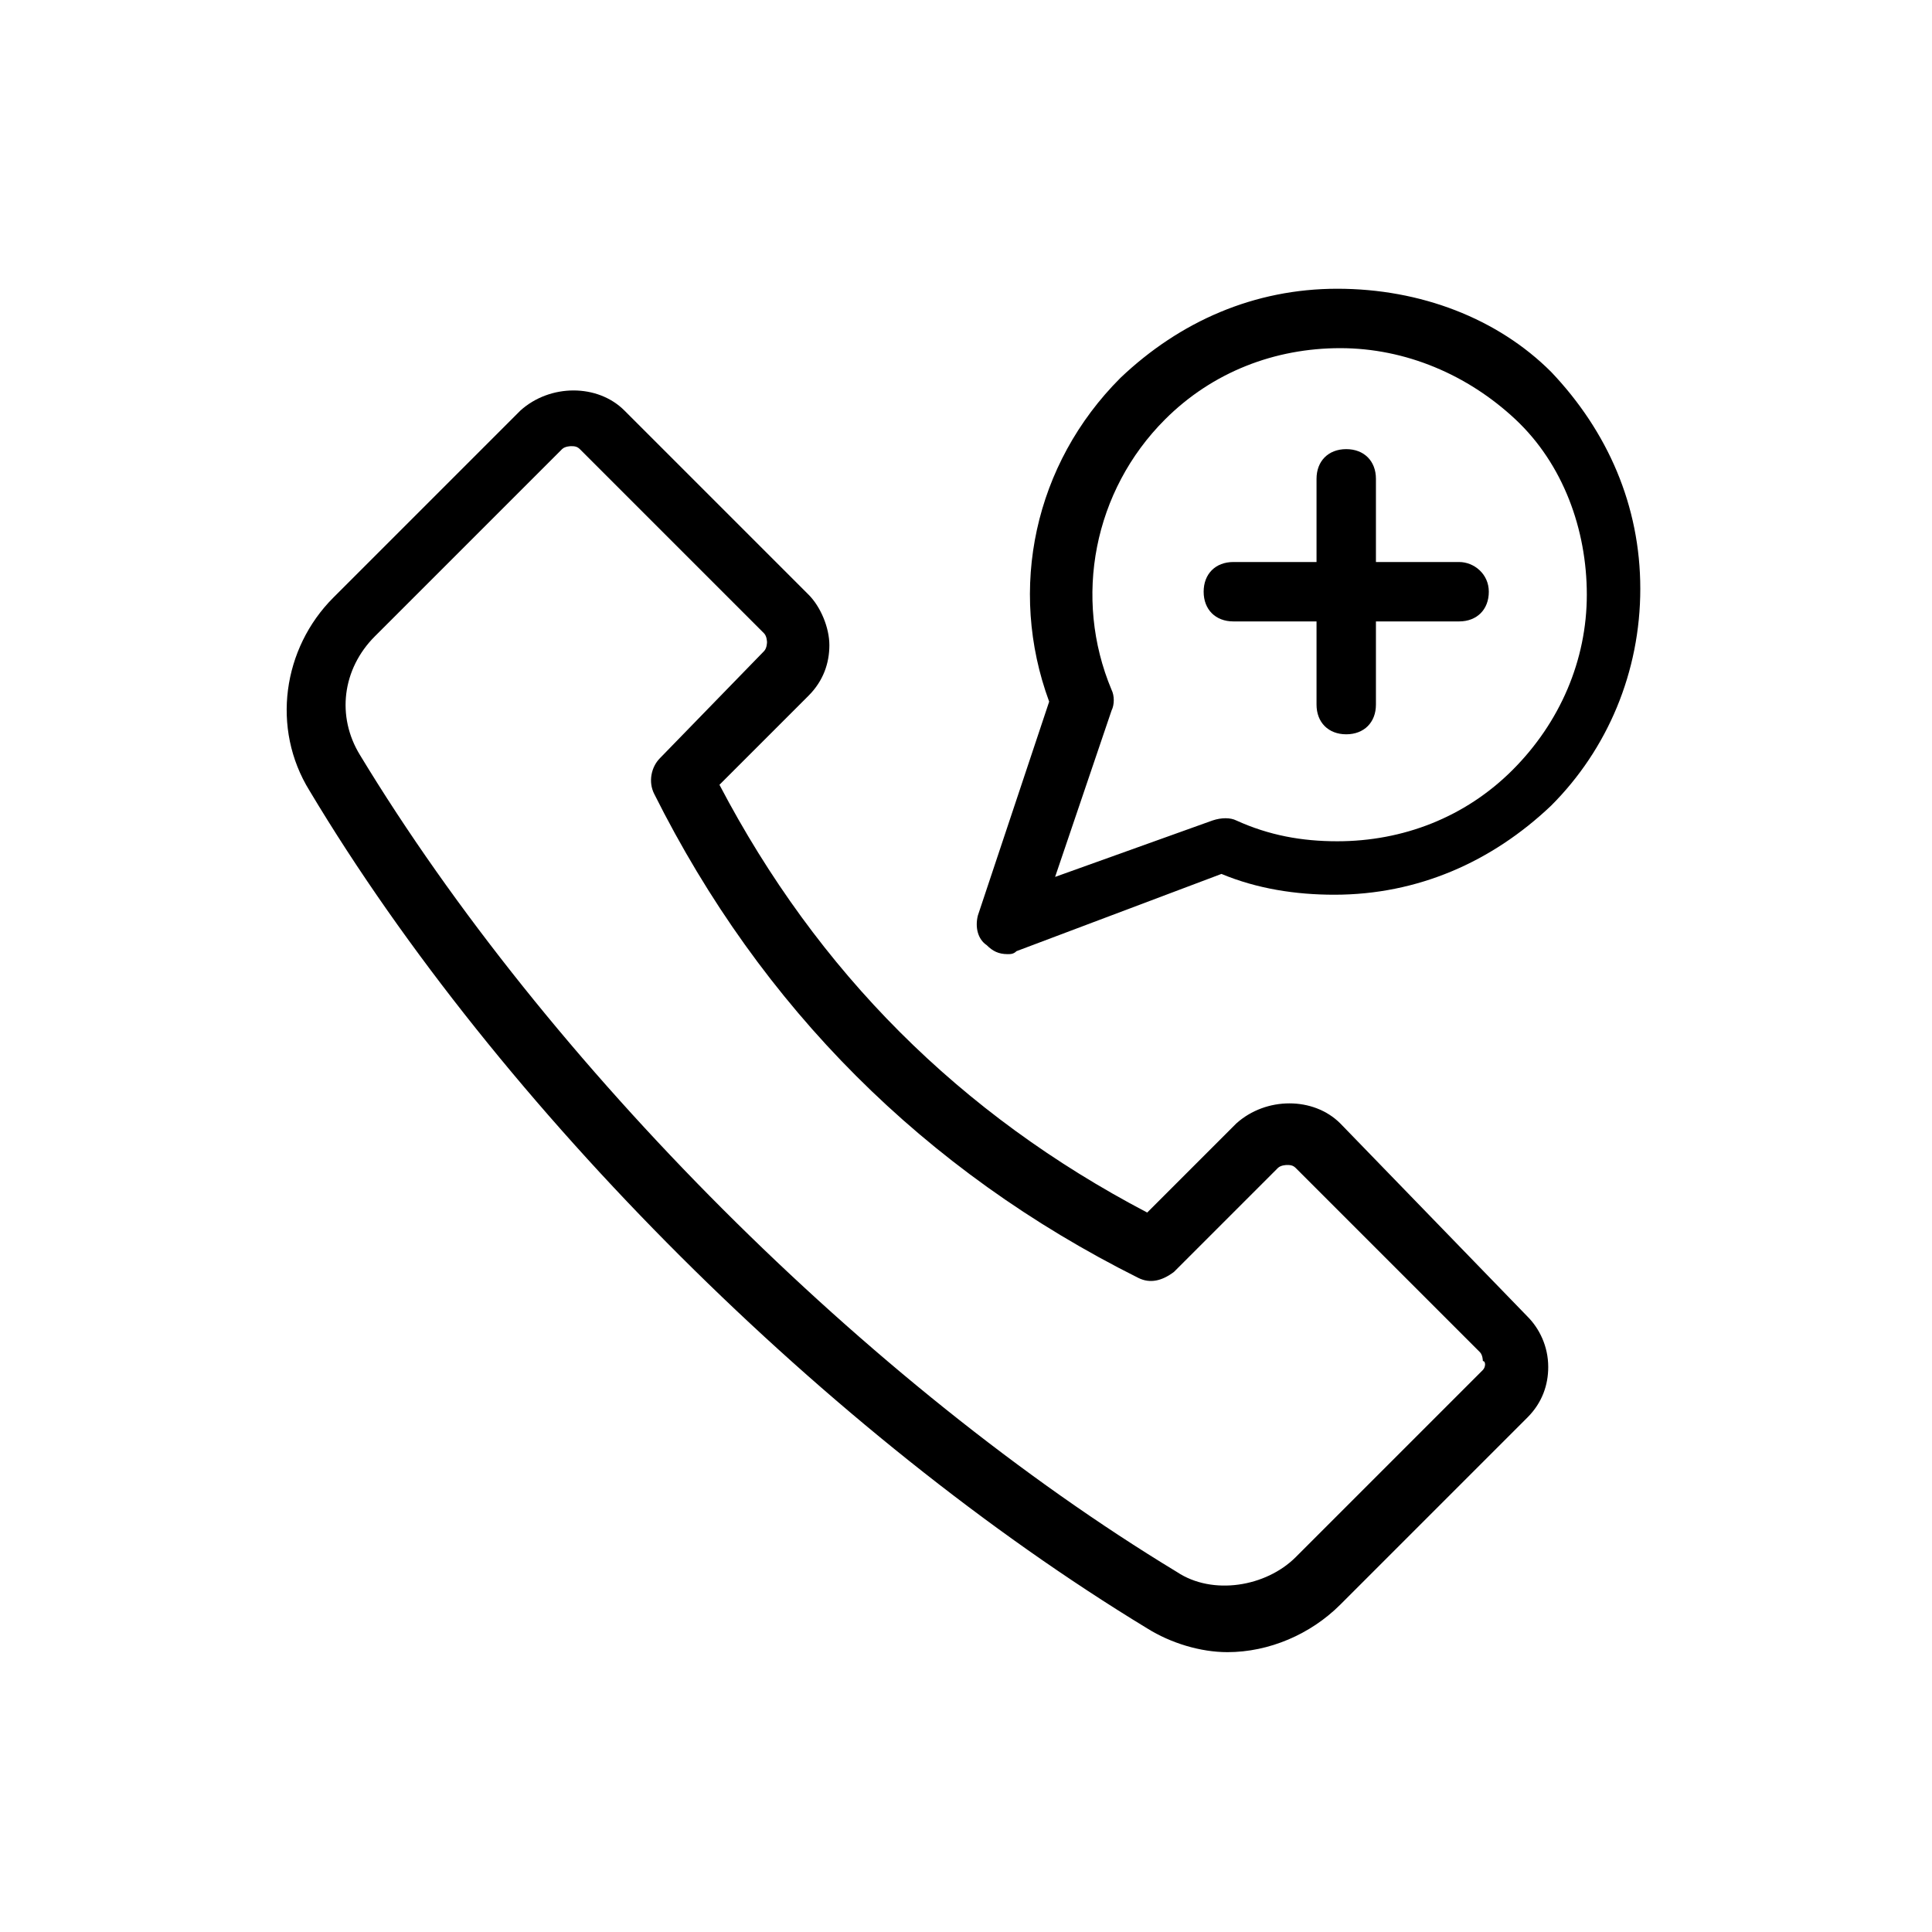 <?xml version="1.0" encoding="UTF-8"?>
<!-- Uploaded to: ICON Repo, www.iconrepo.com, Generator: ICON Repo Mixer Tools -->
<svg fill="#000000" width="800px" height="800px" version="1.1" viewBox="144 144 512 512" xmlns="http://www.w3.org/2000/svg">
 <g>
  <path d="m499.19 441.72c-7.086-7.086-19.68-7.086-27.551 0l-23.617 23.617c-49.594-25.977-87.379-63.762-113.36-113.36l23.617-23.617c3.938-3.938 5.512-8.66 5.512-13.383 0-4.723-2.363-10.234-5.512-13.383l-48.805-48.805c-7.086-7.086-19.68-7.086-27.551 0l-49.594 49.594c-13.383 13.383-16.531 34.637-6.297 51.168 50.383 84.23 137.76 170.82 221.99 221.99 6.297 3.938 14.168 6.297 21.254 6.297 11.02 0 22.043-4.723 29.914-12.594l49.594-49.594c3.938-3.938 5.512-8.66 5.512-13.383 0-5.512-2.363-10.234-5.512-13.383zm37.785 65.34-49.594 49.594c-7.871 7.871-22.043 10.234-31.488 3.938-81.867-49.594-166.89-134.61-216.48-216.48-6.297-10.234-4.723-22.828 3.938-31.488l49.594-49.594c0.789-0.789 2.363-0.789 2.363-0.789 0.789 0 1.574 0 2.363 0.789l48.805 48.805c0.789 0.789 0.789 2.363 0.789 2.363s0 1.574-0.789 2.363l-27.555 28.336c-2.363 2.363-3.148 6.297-1.574 9.445 28.34 56.68 71.637 99.977 128.31 128.31 3.148 1.574 6.297 0.789 9.445-1.574l27.551-27.551c0.789-0.789 2.363-0.789 2.363-0.789 0.789 0 1.574 0 2.363 0.789l48.805 48.805c0.789 0.789 0.789 2.363 0.789 2.363 0.785 0 0.785 1.574 0 2.363z"/>
  <path d="m498.4 220.52c-22.043 0-41.723 8.66-57.465 23.617-22.828 22.828-29.914 55.891-18.895 85.805l-18.895 56.68c-0.789 3.148 0 6.297 2.363 7.871 1.574 1.574 3.148 2.363 5.512 2.363 0.789 0 1.574 0 2.363-0.789l54.316-20.469c9.445 3.938 19.68 5.512 29.914 5.512 22.043 0 41.723-8.66 57.465-23.617 14.957-14.957 23.617-35.426 23.617-57.465 0-22.043-8.66-41.723-23.617-57.465-14.172-14.172-34.637-22.043-56.68-22.043zm46.445 127.53c-12.594 12.594-29.125 18.895-46.445 18.895-9.445 0-18.105-1.574-26.766-5.512-1.574-0.789-3.938-0.789-6.297 0l-41.723 14.957 14.957-44.082c0.789-1.574 0.789-3.938 0-5.512-10.234-24.402-4.723-52.742 14.168-71.637 12.594-12.594 29.125-18.895 46.445-18.895 17.32 0 33.852 7.086 46.445 18.895s18.895 29.125 18.895 46.445c0 17.32-7.086 33.852-19.68 46.445z"/>
  <path d="m530.68 292.94h-22.043v-22.043c0-4.723-3.148-7.871-7.871-7.871-4.723 0-7.871 3.148-7.871 7.871v22.043h-22.043c-4.723 0-7.871 3.148-7.871 7.871s3.148 7.871 7.871 7.871h22.043v22.043c0 4.723 3.148 7.871 7.871 7.871 4.723 0 7.871-3.148 7.871-7.871v-22.043h22.043c4.723 0 7.871-3.148 7.871-7.871s-3.938-7.871-7.871-7.871z"/>
 </g>
</svg>